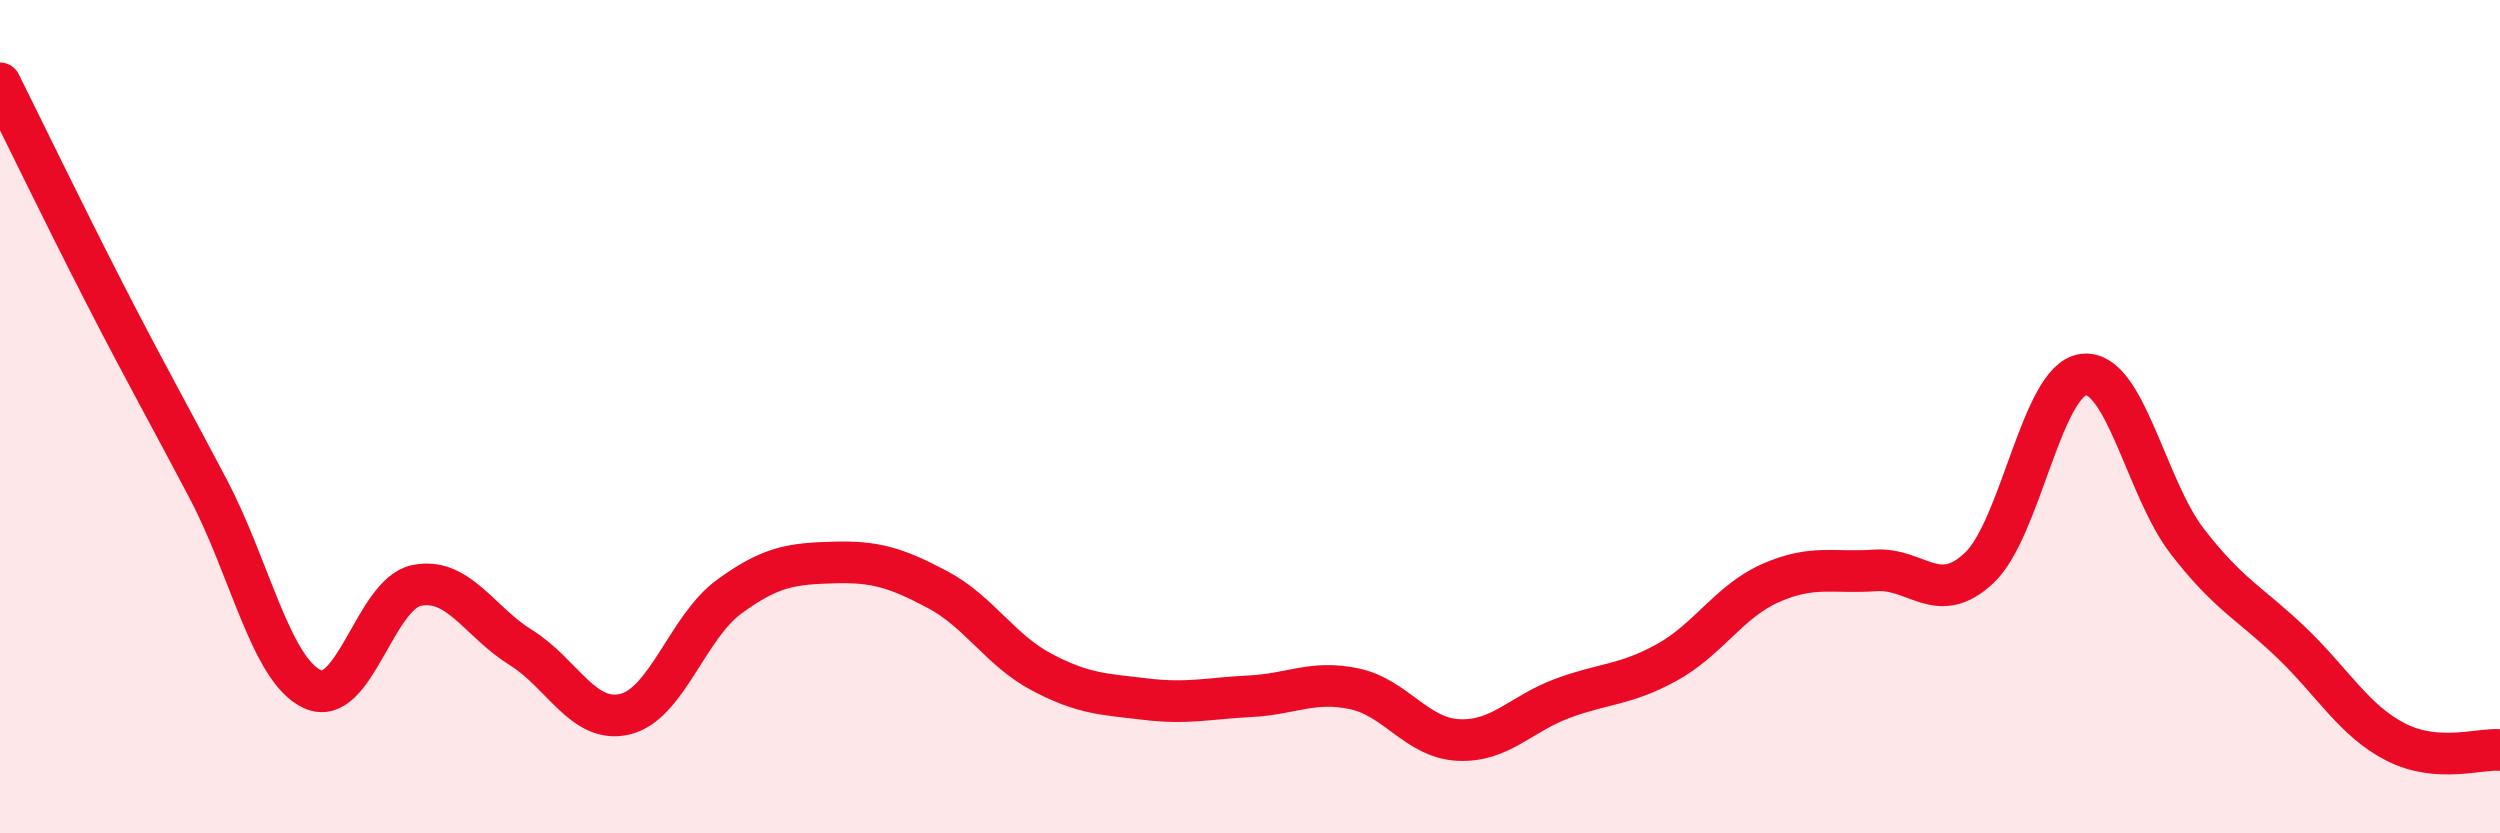 
    <svg width="60" height="20" viewBox="0 0 60 20" xmlns="http://www.w3.org/2000/svg">
      <path
        d="M 0,2 C 0.5,3 1.5,5.07 2.5,7.02 C 3.5,8.97 4,9.84 5,11.74 C 6,13.64 6.5,16.08 7.5,16.54 C 8.5,17 9,14.25 10,14.05 C 11,13.85 11.5,14.92 12.5,15.54 C 13.5,16.16 14,17.38 15,17.14 C 16,16.9 16.5,15.05 17.5,14.32 C 18.5,13.59 19,13.53 20,13.5 C 21,13.47 21.5,13.62 22.5,14.15 C 23.5,14.68 24,15.6 25,16.13 C 26,16.66 26.5,16.66 27.5,16.78 C 28.5,16.9 29,16.76 30,16.71 C 31,16.66 31.5,16.32 32.5,16.53 C 33.5,16.74 34,17.71 35,17.76 C 36,17.81 36.5,17.13 37.5,16.76 C 38.5,16.39 39,16.45 40,15.9 C 41,15.35 41.5,14.43 42.5,13.99 C 43.5,13.55 44,13.76 45,13.69 C 46,13.62 46.5,14.57 47.5,13.63 C 48.5,12.69 49,9.12 50,8.99 C 51,8.86 51.5,11.71 52.5,13 C 53.5,14.29 54,14.47 55,15.43 C 56,16.39 56.5,17.3 57.5,17.81 C 58.5,18.32 59.5,17.96 60,18L60 20L0 20Z"
        fill="#EB0A25"
        opacity="0.1"
        stroke-linecap="round"
        stroke-linejoin="round"
      />
      <path
        d="M 0,2 C 0.5,3 1.5,5.07 2.5,7.02 C 3.5,8.97 4,9.84 5,11.74 C 6,13.64 6.5,16.08 7.5,16.54 C 8.5,17 9,14.25 10,14.05 C 11,13.85 11.5,14.92 12.5,15.54 C 13.5,16.16 14,17.38 15,17.14 C 16,16.9 16.5,15.05 17.5,14.32 C 18.5,13.59 19,13.53 20,13.5 C 21,13.47 21.5,13.62 22.5,14.15 C 23.5,14.68 24,15.6 25,16.13 C 26,16.66 26.5,16.66 27.5,16.78 C 28.5,16.9 29,16.76 30,16.71 C 31,16.66 31.5,16.32 32.5,16.53 C 33.5,16.74 34,17.71 35,17.76 C 36,17.81 36.5,17.13 37.5,16.76 C 38.5,16.39 39,16.45 40,15.9 C 41,15.35 41.5,14.43 42.5,13.99 C 43.5,13.55 44,13.76 45,13.69 C 46,13.62 46.5,14.57 47.5,13.63 C 48.5,12.69 49,9.12 50,8.99 C 51,8.86 51.5,11.71 52.5,13 C 53.5,14.29 54,14.47 55,15.43 C 56,16.39 56.5,17.3 57.5,17.81 C 58.5,18.32 59.5,17.96 60,18"
        stroke="#EB0A25"
        stroke-width="1"
        fill="none"
        stroke-linecap="round"
        stroke-linejoin="round"
      />
    </svg>
  